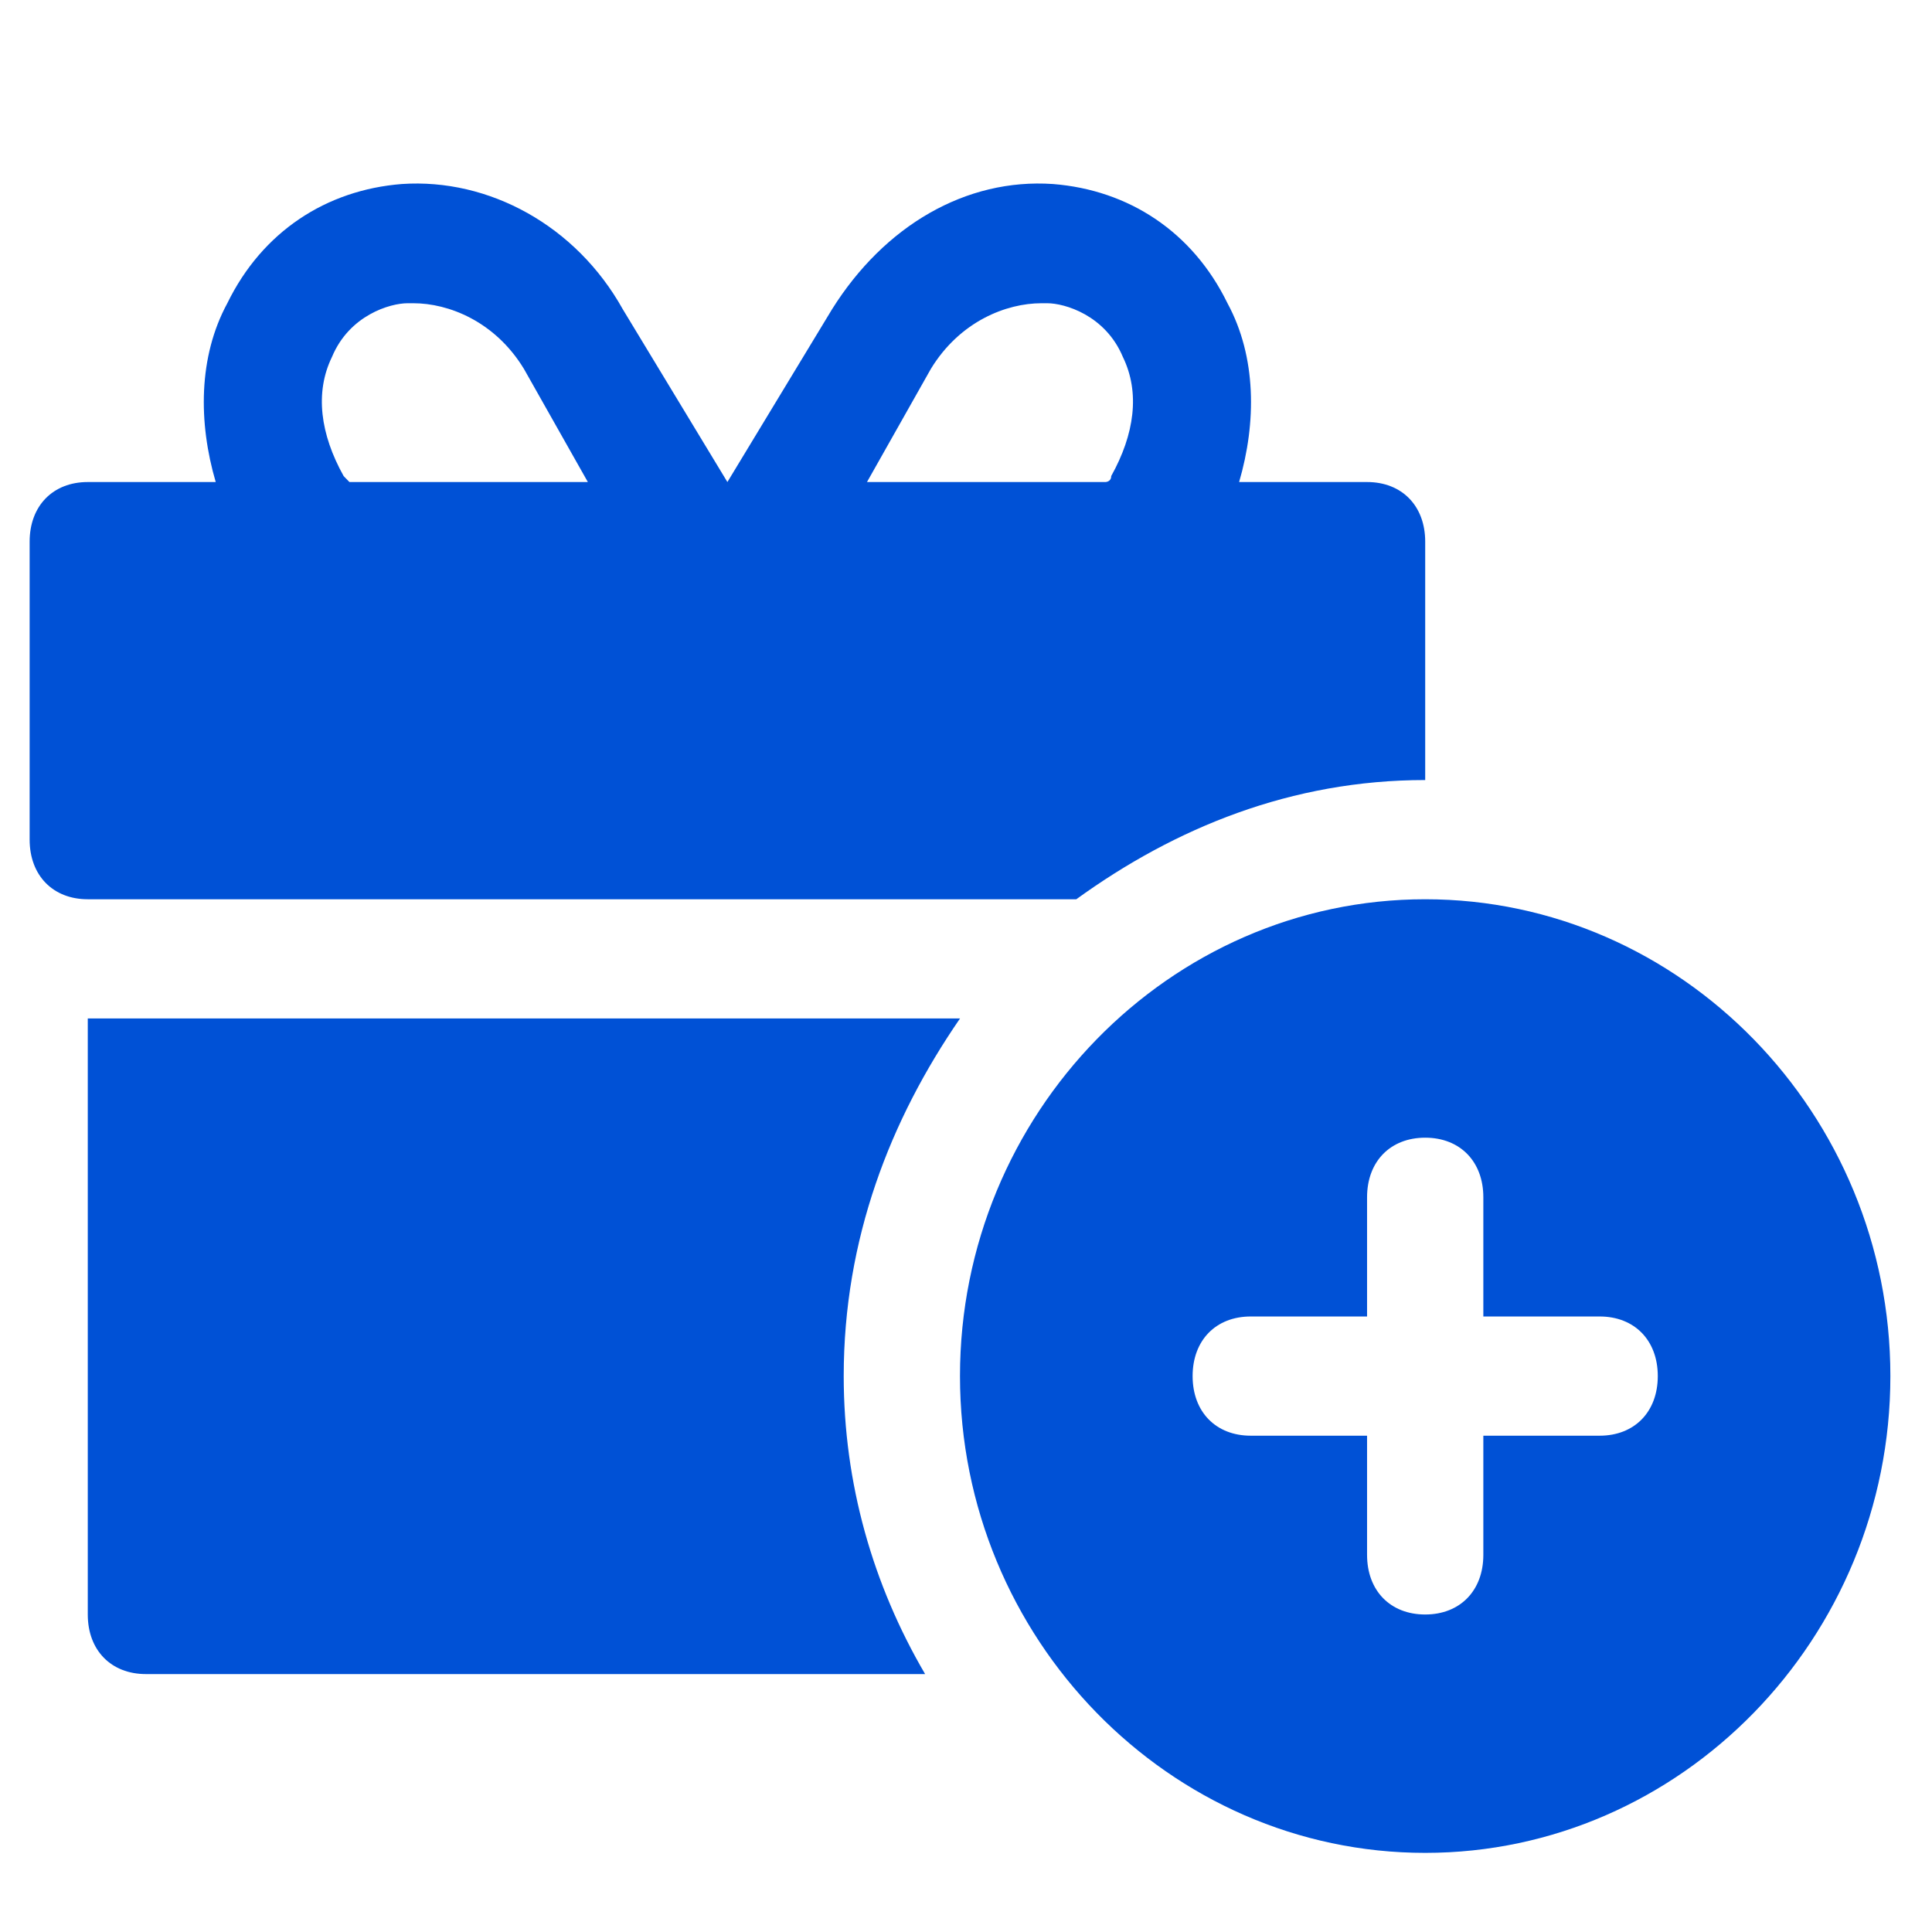 <svg width="44" height="44" viewBox="0 0 44 44" fill="none" xmlns="http://www.w3.org/2000/svg">
<g clip-path="url(#clip0_14_1055)">
<path d="M32.458 20.48C26.631 20.48 21.863 25.367 21.863 31.339C21.863 37.312 26.631 42.198 32.458 42.198C38.285 42.198 43.052 37.312 43.052 31.339C43.052 25.367 38.285 20.48 32.458 20.48ZM36.431 32.697H33.782V35.411C33.782 36.226 33.252 36.769 32.458 36.769C31.663 36.769 31.134 36.226 31.134 35.411V32.697H28.485C27.69 32.697 27.161 32.154 27.161 31.339C27.161 30.525 27.69 29.982 28.485 29.982H31.134V27.267C31.134 26.453 31.663 25.91 32.458 25.91C33.252 25.91 33.782 26.453 33.782 27.267V29.982H36.431C37.225 29.982 37.755 30.525 37.755 31.339C37.755 32.154 37.225 32.697 36.431 32.697Z" fill="#0051D6"/>
<path d="M1.999 23.195V36.769C1.999 37.583 2.529 38.126 3.323 38.126H21.069C19.877 36.09 19.215 33.782 19.215 31.339C19.215 28.217 20.274 25.502 21.864 23.195H1.999Z" fill="#0051D6"/>
<path d="M31.134 10.978H28.22C28.617 9.621 28.617 8.128 27.955 6.906C27.161 5.277 25.704 4.327 23.982 4.191C21.996 4.055 20.142 5.141 18.95 7.042L16.566 10.978L14.183 7.042C13.123 5.141 11.137 4.055 9.15 4.191C7.429 4.327 5.972 5.277 5.177 6.906C4.515 8.128 4.515 9.621 4.913 10.978H1.999C1.205 10.978 0.675 11.521 0.675 12.335V19.122C0.675 19.937 1.205 20.48 1.999 20.48H24.512C26.764 18.851 29.412 17.765 32.458 17.765V12.335C32.458 11.521 31.928 10.978 31.134 10.978ZM7.958 10.978L7.826 10.842C7.296 9.892 7.164 8.942 7.561 8.128C7.958 7.177 8.885 6.906 9.283 6.906H9.415C10.21 6.906 11.269 7.313 11.931 8.399L13.388 10.978H7.958ZM25.307 10.842C25.307 10.978 25.174 10.978 25.174 10.978H19.745L21.201 8.399C21.864 7.313 22.923 6.906 23.718 6.906H23.85C24.247 6.906 25.174 7.177 25.572 8.128C25.969 8.942 25.837 9.892 25.307 10.842Z" fill="#0051D6"/>
</g>
<defs>
<clipPath id="clip0_14_1055">
<rect width="42.377" height="43.437" fill="white" transform="translate(0.675 0.119)"/>
</clipPath>
</defs>
</svg>
